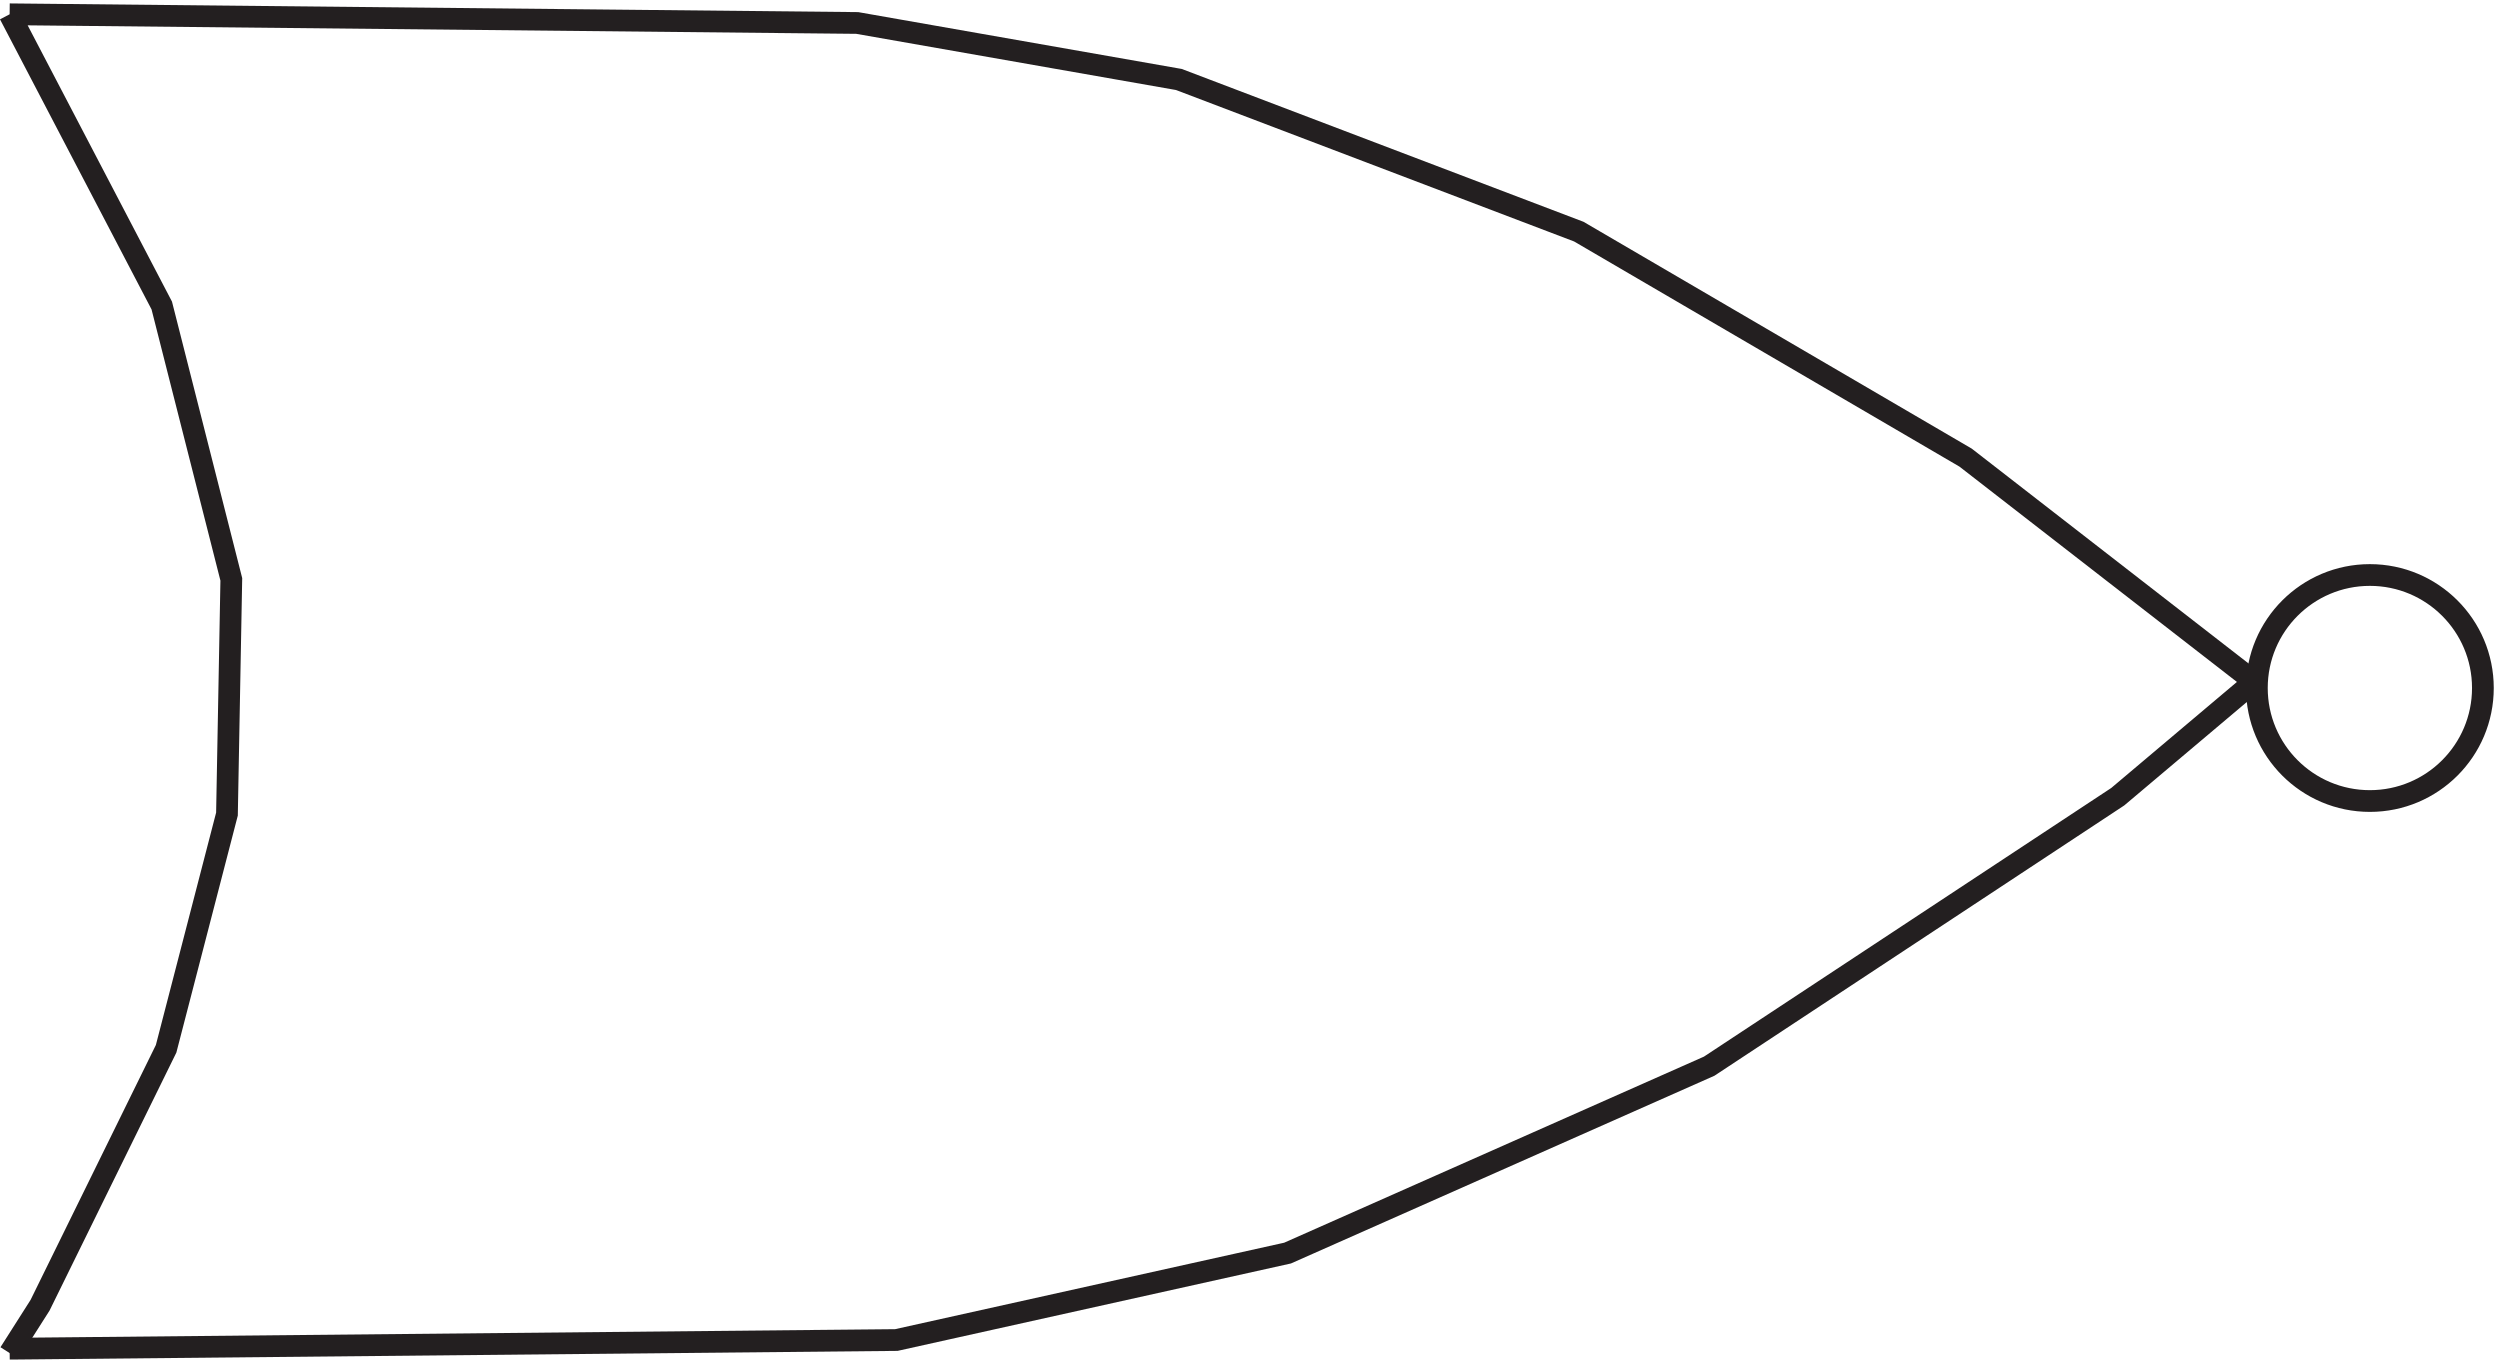 <svg xmlns="http://www.w3.org/2000/svg" xml:space="preserve" width="114.743" height="62.4"><path d="m3.332 465.664 52.5-100.5 24-94.5-1.5-81-21-81-43.5-88.5-10.5-16.5m0 462 292.5-3 111-19.5 138-52.5 133.5-78 100.5-78" style="fill:none;stroke:#231f20;stroke-width:7.5;stroke-linecap:butt;stroke-linejoin:miter;stroke-miterlimit:10;stroke-dasharray:none;stroke-opacity:1" transform="matrix(.133 0 0 -.133 -.001 62.589)"/><path d="m3.332 5.164 306 3 135 30 145.5 64.5 141 93 48 40.5m78-2.996c0-21.543-17.461-39-39-39s-39 17.457-39 39c0 21.539 17.461 39 39 39s39-17.461 39-39z" style="fill:none;stroke:#231f20;stroke-width:7.5;stroke-linecap:butt;stroke-linejoin:miter;stroke-miterlimit:10;stroke-dasharray:none;stroke-opacity:1" transform="matrix(.133 0 0 -.133 -.001 62.589)"/></svg>
